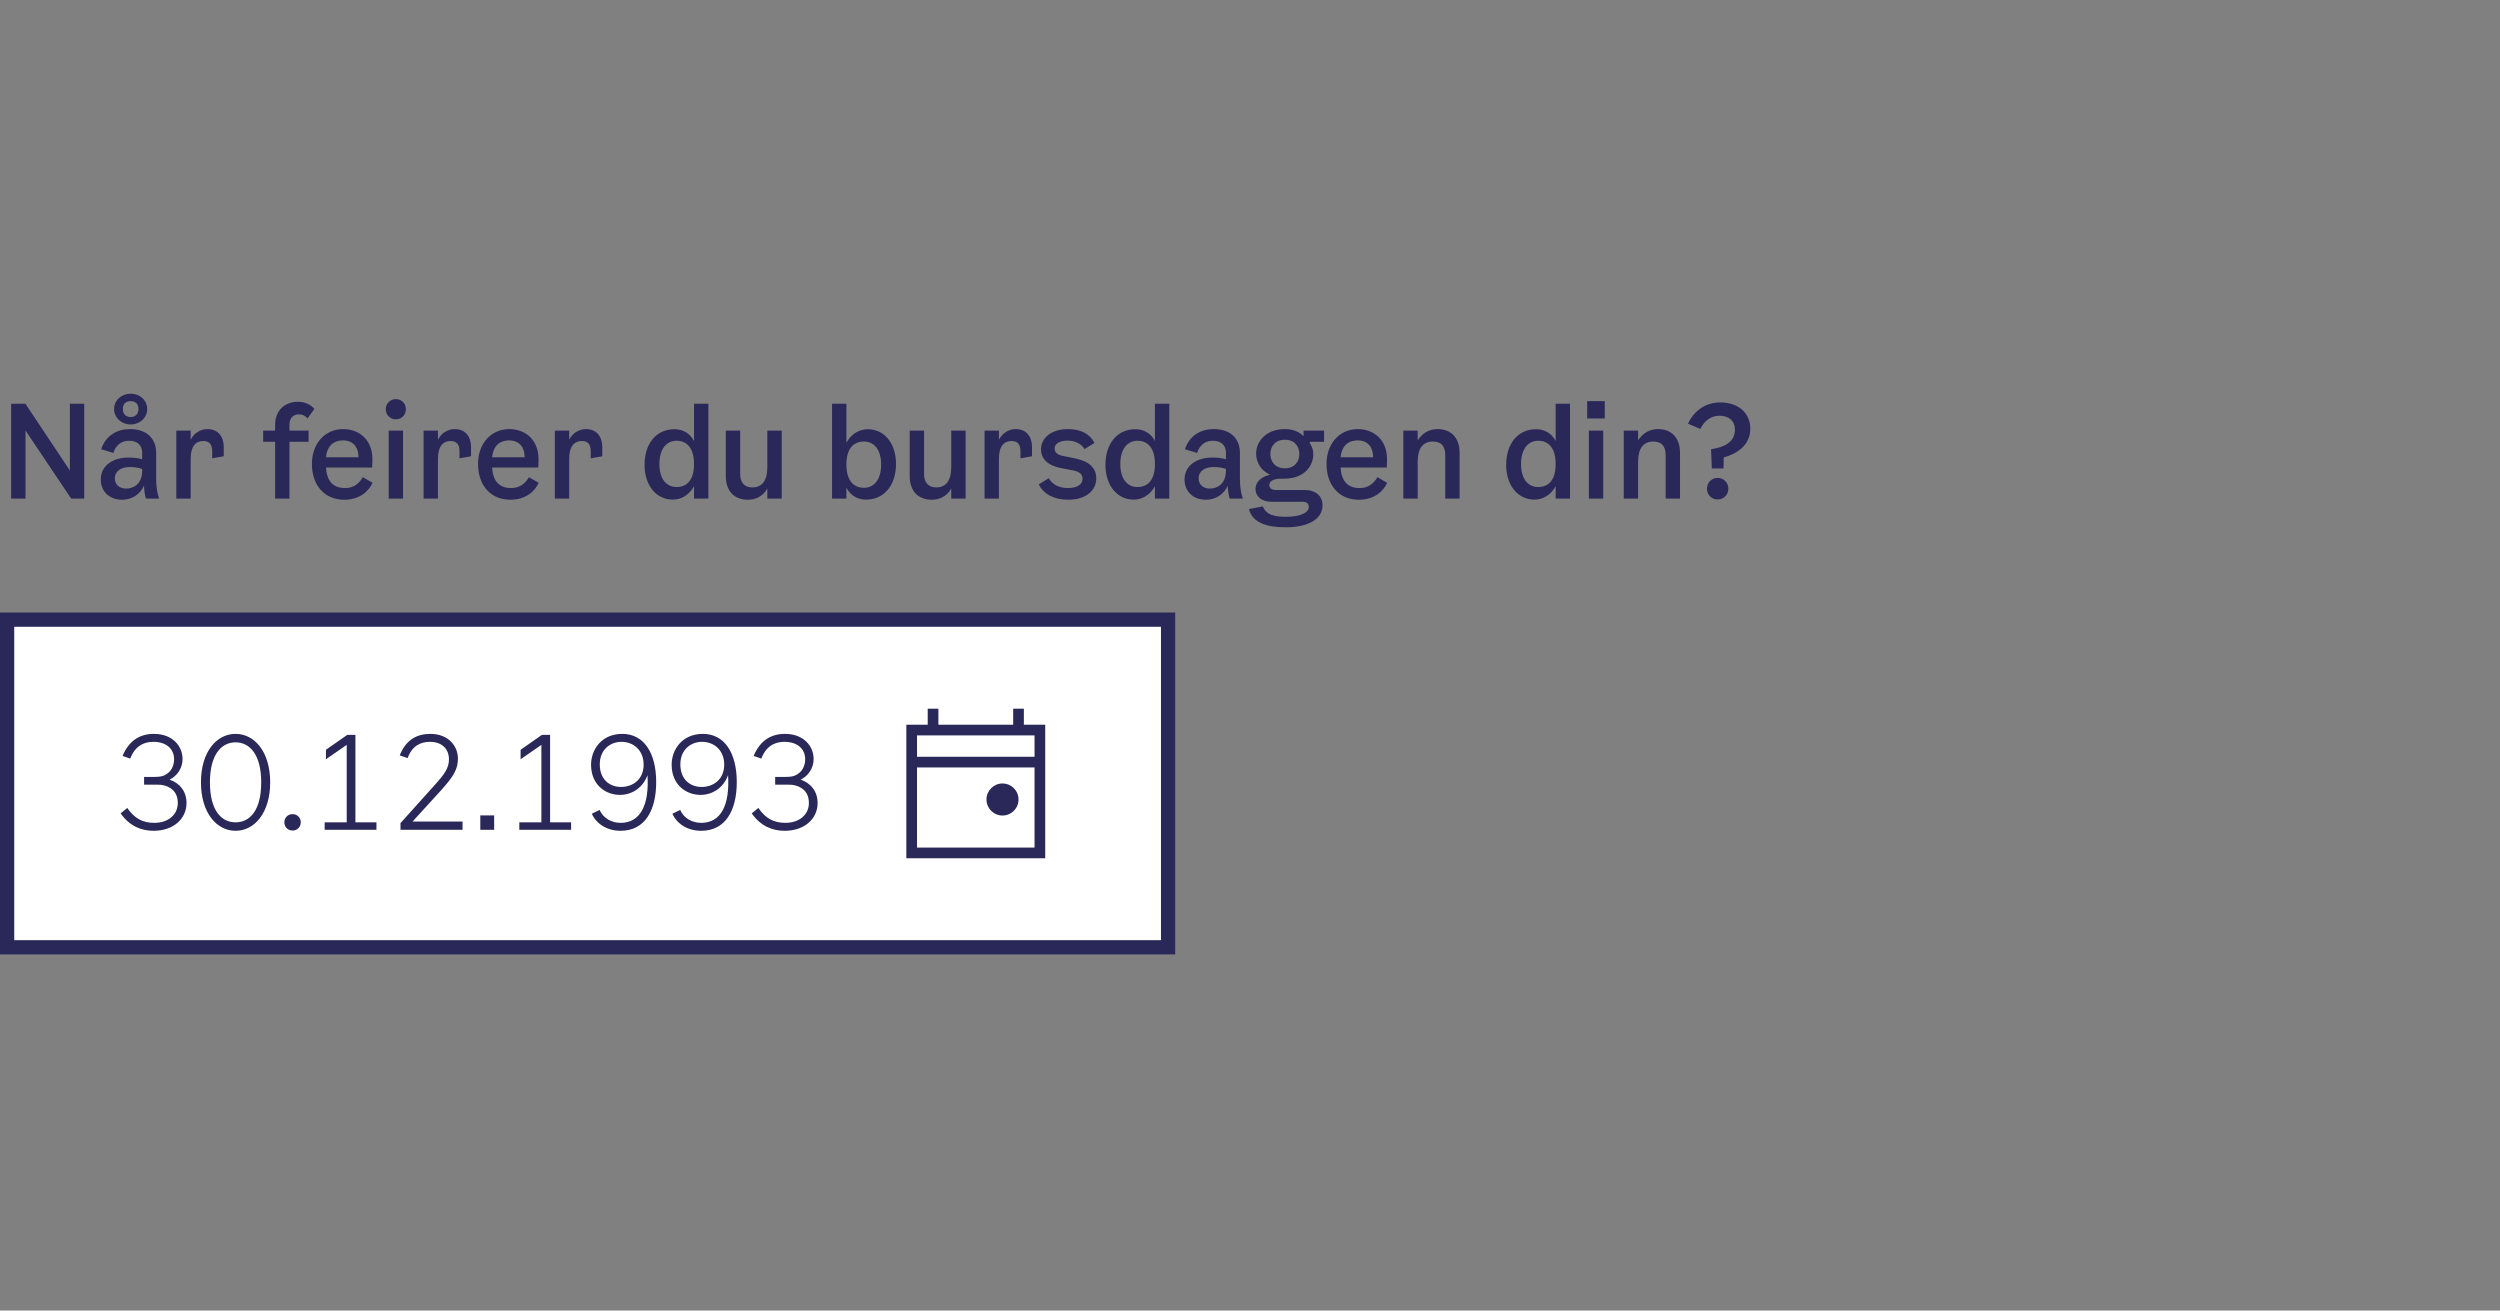 <svg width="351" height="184" viewBox="0 0 351 184" fill="none" xmlns="http://www.w3.org/2000/svg">
<rect x="0" y="0" width="351" height="184" fill="#808080" stroke="none"/>
<path d="M9.81 56.68H11.826V70H9.99L3.582 60.442V70H1.566V56.68H3.564L9.81 66.058V56.68ZM18.343 59.596C17.082 59.596 16.02 58.678 16.02 57.418C16.02 56.176 17.082 55.276 18.343 55.276C19.62 55.276 20.665 56.176 20.665 57.418C20.665 58.678 19.62 59.596 18.343 59.596ZM18.343 56.32C17.712 56.32 17.244 56.68 17.244 57.418C17.244 58.156 17.712 58.552 18.343 58.552C18.973 58.552 19.441 58.156 19.441 57.418C19.441 56.68 18.973 56.32 18.343 56.32ZM22.338 70H20.485C20.34 69.514 20.25 68.938 20.215 68.2C19.765 69.19 18.756 70.162 17.101 70.162C15.373 70.162 14.149 68.992 14.149 67.336C14.149 65.266 15.985 64.24 18.037 64.24C18.684 64.24 19.297 64.294 19.962 64.474V63.574C19.962 62.548 19.314 61.882 18.145 61.882C17.047 61.882 16.273 62.476 15.912 63.592L14.203 63.07C14.886 61.054 16.524 60.244 18.235 60.244C20.773 60.244 21.924 61.738 21.924 63.556V67.246C21.924 68.38 22.105 69.388 22.338 70ZM19.962 66.058V65.842C19.387 65.644 18.828 65.572 18.235 65.572C17.047 65.572 16.128 66.112 16.128 67.156C16.128 68.038 16.759 68.596 17.712 68.596C18.684 68.596 19.962 68.02 19.962 66.058ZM29.127 60.244C30.513 60.244 31.413 61.162 31.413 62.8V64.06L29.793 64.348V63.376C29.793 62.512 29.487 61.918 28.551 61.918C27.525 61.918 26.769 62.602 26.769 64.42V70H24.753V60.46H26.769V61.738C27.309 60.676 28.299 60.244 29.127 60.244ZM40.641 59.596V60.46H43.323V62.026H40.641V70H38.625V62.026H36.951V60.46H38.625V59.686C38.625 57.616 39.975 56.41 41.847 56.41C42.729 56.41 43.611 56.77 44.133 57.418L43.179 58.75C42.891 58.39 42.459 58.174 41.991 58.174C41.253 58.174 40.641 58.606 40.641 59.596ZM50.938 66.994L52.306 67.786C51.766 68.974 50.506 70.162 48.328 70.162C45.502 70.162 43.792 68.074 43.792 65.14C43.792 62.242 45.646 60.244 48.184 60.244C50.434 60.244 52.288 61.756 52.288 64.456L52.252 65.644H45.772C45.88 67.66 46.87 68.524 48.454 68.524C49.624 68.524 50.434 67.894 50.938 66.994ZM48.184 61.828C46.96 61.828 45.934 62.476 45.772 64.204H50.326C50.344 62.512 49.3 61.828 48.184 61.828ZM55.582 58.876C54.79 58.876 54.16 58.264 54.16 57.454C54.16 56.644 54.79 56.032 55.582 56.032C56.374 56.032 56.986 56.644 56.986 57.454C56.986 58.264 56.374 58.876 55.582 58.876ZM54.574 70V60.46H56.59V70H54.574ZM63.846 60.244C65.232 60.244 66.132 61.162 66.132 62.8V64.06L64.512 64.348V63.376C64.512 62.512 64.206 61.918 63.27 61.918C62.244 61.918 61.488 62.602 61.488 64.42V70H59.472V60.46H61.488V61.738C62.028 60.676 63.018 60.244 63.846 60.244ZM74.262 66.994L75.63 67.786C75.09 68.974 73.83 70.162 71.652 70.162C68.826 70.162 67.116 68.074 67.116 65.14C67.116 62.242 68.97 60.244 71.508 60.244C73.758 60.244 75.612 61.756 75.612 64.456L75.576 65.644H69.096C69.204 67.66 70.194 68.524 71.778 68.524C72.948 68.524 73.758 67.894 74.262 66.994ZM71.508 61.828C70.284 61.828 69.258 62.476 69.096 64.204H73.65C73.668 62.512 72.624 61.828 71.508 61.828ZM82.272 60.244C83.658 60.244 84.558 61.162 84.558 62.8V64.06L82.938 64.348V63.376C82.938 62.512 82.632 61.918 81.696 61.918C80.67 61.918 79.914 62.602 79.914 64.42V70H77.898V60.46H79.914V61.738C80.454 60.676 81.444 60.244 82.272 60.244ZM97.44 56.68H99.456V70H97.44V68.272C96.702 69.604 95.55 70.144 94.452 70.144C92.148 70.144 90.492 68.164 90.492 65.266C90.492 62.26 92.166 60.262 94.686 60.262C95.766 60.262 96.846 60.748 97.44 61.918V56.68ZM94.992 68.38C96.45 68.38 97.44 67.39 97.44 65.158C97.44 62.944 96.468 61.882 94.992 61.882C93.606 61.882 92.58 62.998 92.58 65.158C92.58 67.3 93.606 68.38 94.992 68.38ZM107.735 60.46H109.751V70H107.735V68.596C107.123 69.64 106.169 70.162 104.999 70.162C103.037 70.162 101.903 68.902 101.903 66.832V60.46H103.919V66.526C103.919 67.768 104.531 68.434 105.629 68.434C107.033 68.434 107.735 67.426 107.735 65.572V60.46ZM121.84 60.262C124.144 60.262 125.8 62.224 125.8 65.14C125.8 68.128 124.126 70.144 121.606 70.144C120.508 70.144 119.446 69.658 118.834 68.47V70H116.818V56.68H118.834V62.17C119.572 60.82 120.742 60.262 121.84 60.262ZM121.3 68.488C122.686 68.488 123.712 67.372 123.712 65.23C123.712 63.088 122.686 61.99 121.3 61.99C119.824 61.99 118.834 62.998 118.834 65.212C118.834 67.426 119.824 68.488 121.3 68.488ZM133.555 60.46H135.571V70H133.555V68.596C132.943 69.64 131.989 70.162 130.819 70.162C128.857 70.162 127.723 68.902 127.723 66.832V60.46H129.739V66.526C129.739 67.768 130.351 68.434 131.449 68.434C132.853 68.434 133.555 67.426 133.555 65.572V60.46ZM142.607 60.244C143.993 60.244 144.893 61.162 144.893 62.8V64.06L143.273 64.348V63.376C143.273 62.512 142.967 61.918 142.031 61.918C141.005 61.918 140.249 62.602 140.249 64.42V70H138.233V60.46H140.249V61.738C140.789 60.676 141.779 60.244 142.607 60.244ZM146.159 63.088C146.159 61.468 147.653 60.244 149.903 60.244C151.757 60.244 152.999 60.91 153.665 62.188L152.261 63.052C151.829 62.314 150.965 61.864 149.885 61.864C148.805 61.864 148.067 62.278 148.067 62.962C148.067 63.52 148.445 63.862 149.291 64.024L150.893 64.348C152.909 64.744 153.917 65.698 153.917 67.156C153.917 68.956 152.351 70.162 149.993 70.162C147.995 70.162 146.573 69.406 145.835 68.02L147.239 67.138C147.761 68.02 148.679 68.524 149.939 68.524C151.163 68.524 151.991 68.038 151.991 67.246C151.991 66.598 151.595 66.238 150.713 66.058L148.949 65.716C147.149 65.374 146.159 64.456 146.159 63.088ZM162.151 56.68H164.167V70H162.151V68.272C161.413 69.604 160.261 70.144 159.163 70.144C156.859 70.144 155.203 68.164 155.203 65.266C155.203 62.26 156.877 60.262 159.397 60.262C160.477 60.262 161.557 60.748 162.151 61.918V56.68ZM159.703 68.38C161.161 68.38 162.151 67.39 162.151 65.158C162.151 62.944 161.179 61.882 159.703 61.882C158.317 61.882 157.291 62.998 157.291 65.158C157.291 67.3 158.317 68.38 159.703 68.38ZM174.498 70H172.644C172.5 69.514 172.41 68.938 172.374 68.2C171.924 69.19 170.916 70.162 169.26 70.162C167.532 70.162 166.308 68.992 166.308 67.336C166.308 65.266 168.144 64.24 170.196 64.24C170.844 64.24 171.456 64.294 172.122 64.474V63.574C172.122 62.548 171.474 61.882 170.304 61.882C169.206 61.882 168.432 62.476 168.072 63.592L166.362 63.07C167.046 61.054 168.684 60.244 170.394 60.244C172.932 60.244 174.084 61.738 174.084 63.556V67.246C174.084 68.38 174.264 69.388 174.498 70ZM172.122 66.058V65.842C171.546 65.644 170.988 65.572 170.394 65.572C169.206 65.572 168.288 66.112 168.288 67.156C168.288 68.038 168.918 68.596 169.872 68.596C170.844 68.596 172.122 68.02 172.122 66.058ZM185.899 62.026H183.901V62.242C184.225 62.692 184.387 63.214 184.387 63.754C184.387 65.482 183.055 67.21 180.283 67.21H179.815C178.843 67.21 178.213 67.534 178.213 68.11C178.213 68.506 178.519 68.794 179.131 68.794H183.109C184.747 68.794 185.683 69.64 185.683 70.936C185.683 72.898 183.685 74.032 180.499 74.032C177.709 74.032 175.837 73.33 175.351 71.476L177.313 71.098C177.763 72.25 178.807 72.556 180.553 72.556C182.425 72.556 183.757 72.052 183.757 71.17C183.757 70.756 183.523 70.45 182.875 70.45H178.537C177.043 70.45 176.269 69.64 176.269 68.632C176.269 67.66 177.133 66.886 178.321 66.652C177.007 66.076 176.359 64.852 176.359 63.7C176.359 61.99 177.745 60.244 180.391 60.244C181.561 60.244 182.479 60.658 183.019 61.252V60.46H185.899V62.026ZM180.391 65.752C181.777 65.752 182.425 64.78 182.425 63.736C182.425 62.692 181.777 61.738 180.391 61.738C179.023 61.738 178.357 62.692 178.357 63.736C178.357 64.78 179.023 65.752 180.391 65.752ZM193.39 66.994L194.758 67.786C194.218 68.974 192.958 70.162 190.78 70.162C187.954 70.162 186.244 68.074 186.244 65.14C186.244 62.242 188.098 60.244 190.636 60.244C192.886 60.244 194.74 61.756 194.74 64.456L194.704 65.644H188.224C188.332 67.66 189.322 68.524 190.906 68.524C192.076 68.524 192.886 67.894 193.39 66.994ZM190.636 61.828C189.412 61.828 188.386 62.476 188.224 64.204H192.778C192.796 62.512 191.752 61.828 190.636 61.828ZM201.833 60.244C203.777 60.244 204.929 61.504 204.929 63.574V70H202.913V63.898C202.913 62.584 202.283 61.99 201.185 61.99C199.763 61.99 199.043 62.98 199.043 64.834V70H197.027V60.46H199.043V61.828C199.691 60.82 200.645 60.244 201.833 60.244ZM218.414 56.68H220.43V70H218.414V68.272C217.676 69.604 216.524 70.144 215.426 70.144C213.122 70.144 211.466 68.164 211.466 65.266C211.466 62.26 213.14 60.262 215.66 60.262C216.74 60.262 217.82 60.748 218.414 61.918V56.68ZM215.966 68.38C217.424 68.38 218.414 67.39 218.414 65.158C218.414 62.944 217.442 61.882 215.966 61.882C214.58 61.882 213.554 62.998 213.554 65.158C213.554 67.3 214.58 68.38 215.966 68.38ZM222.841 56.32H225.307V58.75H222.841V56.32ZM223.075 70V60.46H225.091V70H223.075ZM232.779 60.244C234.723 60.244 235.875 61.504 235.875 63.574V70H233.859V63.898C233.859 62.584 233.229 61.99 232.131 61.99C230.709 61.99 229.989 62.98 229.989 64.834V70H227.973V60.46H229.989V61.828C230.637 60.82 231.591 60.244 232.779 60.244ZM241.511 56.5C243.995 56.5 245.741 57.922 245.741 60.19C245.741 62.44 243.995 63.664 242.015 64.222L241.979 65.77H240.341L240.233 63.07C242.177 62.782 243.581 62.044 243.581 60.298C243.581 59.128 242.771 58.372 241.439 58.372C240.233 58.372 239.315 59.038 238.721 60.226L236.993 59.488C237.929 57.49 239.639 56.5 241.511 56.5ZM241.151 67.102C242.015 67.102 242.663 67.768 242.663 68.614C242.663 69.46 242.015 70.126 241.151 70.126C240.305 70.126 239.657 69.46 239.657 68.614C239.657 67.768 240.305 67.102 241.151 67.102Z" fill="#2A2859"/>
<rect x="1" y="87" width="163" height="46" fill="white"/>
<rect x="1" y="87" width="163" height="46" stroke="#2A2859" stroke-width="2"/>
<path d="M23.812 109.462C25.144 109.912 26.188 111.028 26.188 112.756C26.188 114.898 24.406 116.644 21.562 116.644C19.852 116.644 18.196 115.996 16.936 114.196L17.872 113.44C18.862 114.88 19.996 115.528 21.67 115.528C23.722 115.528 24.964 114.286 24.964 112.756C24.964 111.658 24.514 111.01 23.866 110.614C23.344 110.308 22.876 110.164 22.012 110.164H20.23V109.084H21.598C22.678 109.084 23.092 108.922 23.578 108.544C24.118 108.112 24.442 107.428 24.442 106.6C24.442 105.124 23.326 104.152 21.526 104.152C20.122 104.152 18.934 104.8 18.286 106.51L17.206 106.132C18.124 103.936 19.69 103.036 21.598 103.036C24.298 103.036 25.63 104.818 25.63 106.564C25.63 107.86 24.874 108.94 23.812 109.462ZM33.074 116.644C30.446 116.644 28.214 114.16 28.214 109.84C28.214 105.52 30.428 103.036 33.074 103.036C35.72 103.036 37.934 105.52 37.934 109.84C37.934 114.16 35.702 116.644 33.074 116.644ZM33.074 115.456C35.054 115.456 36.674 113.818 36.674 109.84C36.674 105.952 35.072 104.224 33.074 104.224C31.076 104.224 29.474 105.952 29.474 109.84C29.474 113.818 31.094 115.456 33.074 115.456ZM41.075 116.608C40.427 116.608 39.923 116.122 39.923 115.456C39.923 114.79 40.427 114.304 41.075 114.304C41.723 114.304 42.227 114.79 42.227 115.456C42.227 116.122 41.723 116.608 41.075 116.608ZM49.902 115.456H52.854V116.5H45.582V115.456H48.678V104.584L45.762 106.6V105.268L48.75 103.18H49.902V115.456ZM57.921 115.348H64.941V116.5H56.229V115.564L61.017 110.236C62.439 108.67 63.033 107.806 63.033 106.6C63.033 105.25 62.133 104.152 60.369 104.152C59.001 104.152 57.831 104.764 57.237 106.438L56.121 106.06C56.985 103.864 58.533 103.036 60.423 103.036C62.997 103.036 64.293 104.8 64.293 106.492C64.293 107.968 63.735 108.958 61.863 111.028L57.921 115.348ZM67.435 114.484H69.379V116.5H67.435V114.484ZM77.233 115.456H80.185V116.5H72.913V115.456H76.009V104.584L73.093 106.6V105.268L76.081 103.18H77.233V115.456ZM87.125 116.644C85.271 116.644 83.741 115.708 83.093 114.25L84.191 113.71C84.713 114.952 85.955 115.528 87.143 115.528C89.879 115.528 91.175 113.062 90.905 108.832C90.239 110.704 88.601 111.604 87.053 111.604C85.019 111.604 82.985 110.2 82.985 107.356C82.985 105.268 84.443 103.036 87.377 103.036C90.347 103.036 92.129 105.628 92.129 109.804C92.129 113.71 90.599 116.644 87.125 116.644ZM87.197 110.488C88.835 110.488 90.365 109.444 90.365 107.356C90.365 105.268 88.871 104.152 87.269 104.152C85.685 104.152 84.209 105.232 84.209 107.32C84.209 109.48 85.631 110.488 87.197 110.488ZM98.439 116.644C96.585 116.644 95.055 115.708 94.407 114.25L95.505 113.71C96.027 114.952 97.269 115.528 98.457 115.528C101.193 115.528 102.489 113.062 102.219 108.832C101.553 110.704 99.915 111.604 98.367 111.604C96.333 111.604 94.299 110.2 94.299 107.356C94.299 105.268 95.757 103.036 98.691 103.036C101.661 103.036 103.443 105.628 103.443 109.804C103.443 113.71 101.913 116.644 98.439 116.644ZM98.511 110.488C100.149 110.488 101.679 109.444 101.679 107.356C101.679 105.268 100.185 104.152 98.583 104.152C96.999 104.152 95.523 105.232 95.523 107.32C95.523 109.48 96.945 110.488 98.511 110.488ZM112.416 109.462C113.748 109.912 114.792 111.028 114.792 112.756C114.792 114.898 113.01 116.644 110.166 116.644C108.456 116.644 106.8 115.996 105.54 114.196L106.476 113.44C107.466 114.88 108.6 115.528 110.274 115.528C112.326 115.528 113.568 114.286 113.568 112.756C113.568 111.658 113.118 111.01 112.47 110.614C111.948 110.308 111.48 110.164 110.616 110.164H108.834V109.084H110.202C111.282 109.084 111.696 108.922 112.182 108.544C112.722 108.112 113.046 107.428 113.046 106.6C113.046 105.124 111.93 104.152 110.13 104.152C108.726 104.152 107.538 104.8 106.89 106.51L105.81 106.132C106.728 103.936 108.294 103.036 110.202 103.036C112.902 103.036 114.234 104.818 114.234 106.564C114.234 107.86 113.478 108.94 112.416 109.462Z" fill="#2A2859"/>
<path d="M140.75 114.5C141.993 114.5 143 113.493 143 112.25C143 111.007 141.993 110 140.75 110C139.507 110 138.5 111.007 138.5 112.25C138.5 113.493 139.507 114.5 140.75 114.5Z" fill="#2A2859"/>
<path fill-rule="evenodd" clip-rule="evenodd" d="M143.75 99.5V101.75H146.75V120.5H127.25V101.75H130.25V99.5H131.75V101.75H142.25V99.5H143.75ZM145.25 106.25V103.25H128.75V106.25H145.25ZM128.75 107.75V119H145.25V107.75H128.75Z" fill="#2A2859"/>
</svg>
